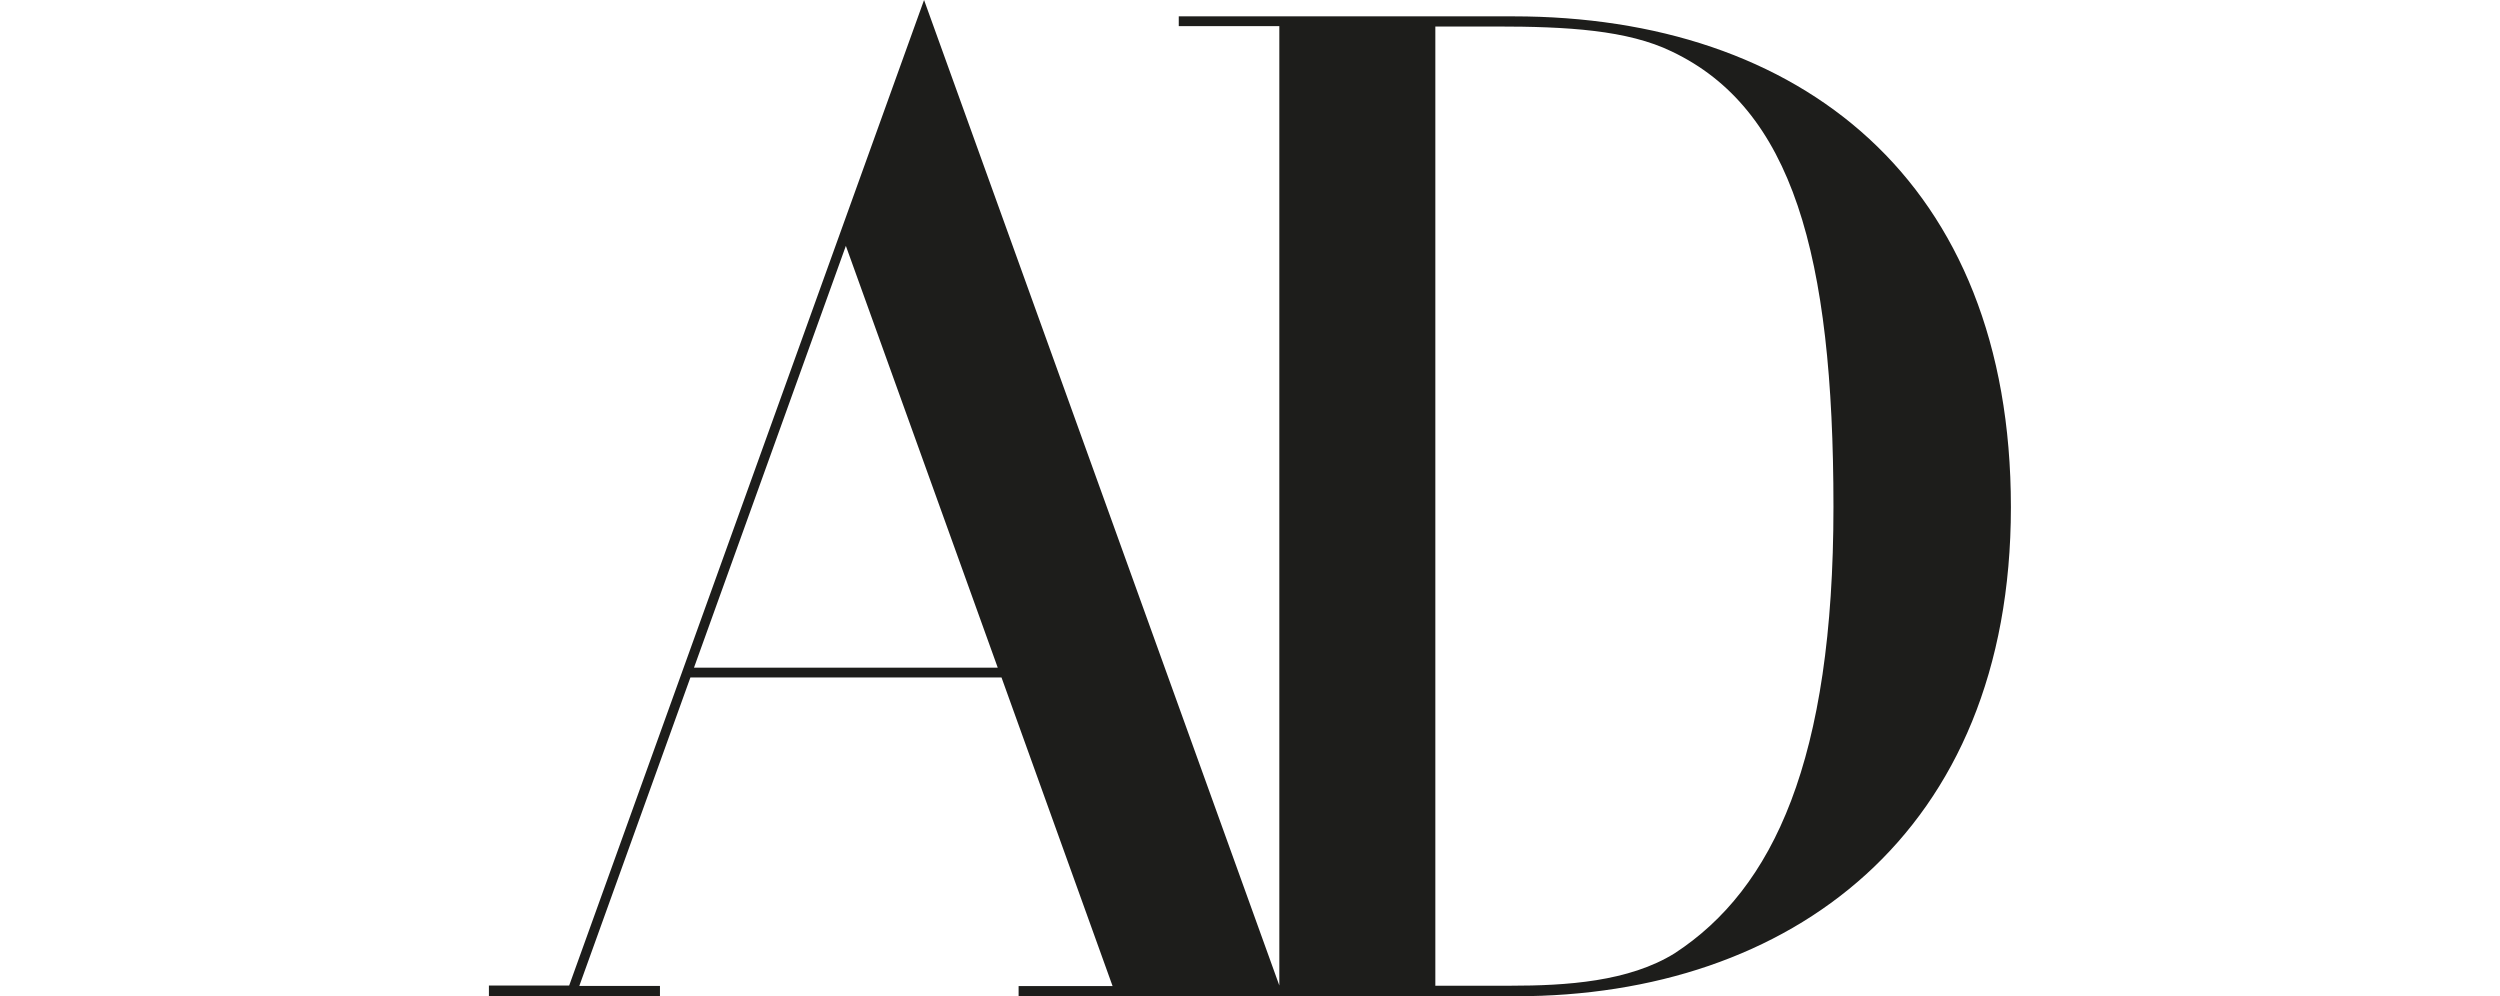 <svg viewBox="0 0 133 53" xmlns="http://www.w3.org/2000/svg" data-name="Layer 1" id="Layer_1">
  <defs>
    <style>
      .cls-1 {
        fill: #1d1d1b;
      }
    </style>
  </defs>
  <path d="M26.02,53h9.09v-.55h-4.29l5.91-16.41h16.55l5.91,16.42h-5v.55h14.08L49.16,0l-18.88,52.43h-4.27v.57ZM36.92,35.52l8.08-22.44,8.08,22.44h-16.16ZM68.08,53h12.58c14.54,0,26.32-8.61,26.32-26.02S95.73.87,80.51.87h-17.8v.52h5.35v51.59h.01ZM76.36,52.43V1.41h3.23c3.8,0,7,.19,9.35,1.33,6.39,3.04,8.6,10.76,8.6,24.22s-3.19,20.32-8.44,23.75c-2.44,1.52-5.78,1.73-8.75,1.73h-4Z" class="cls-1"></path>
</svg>
